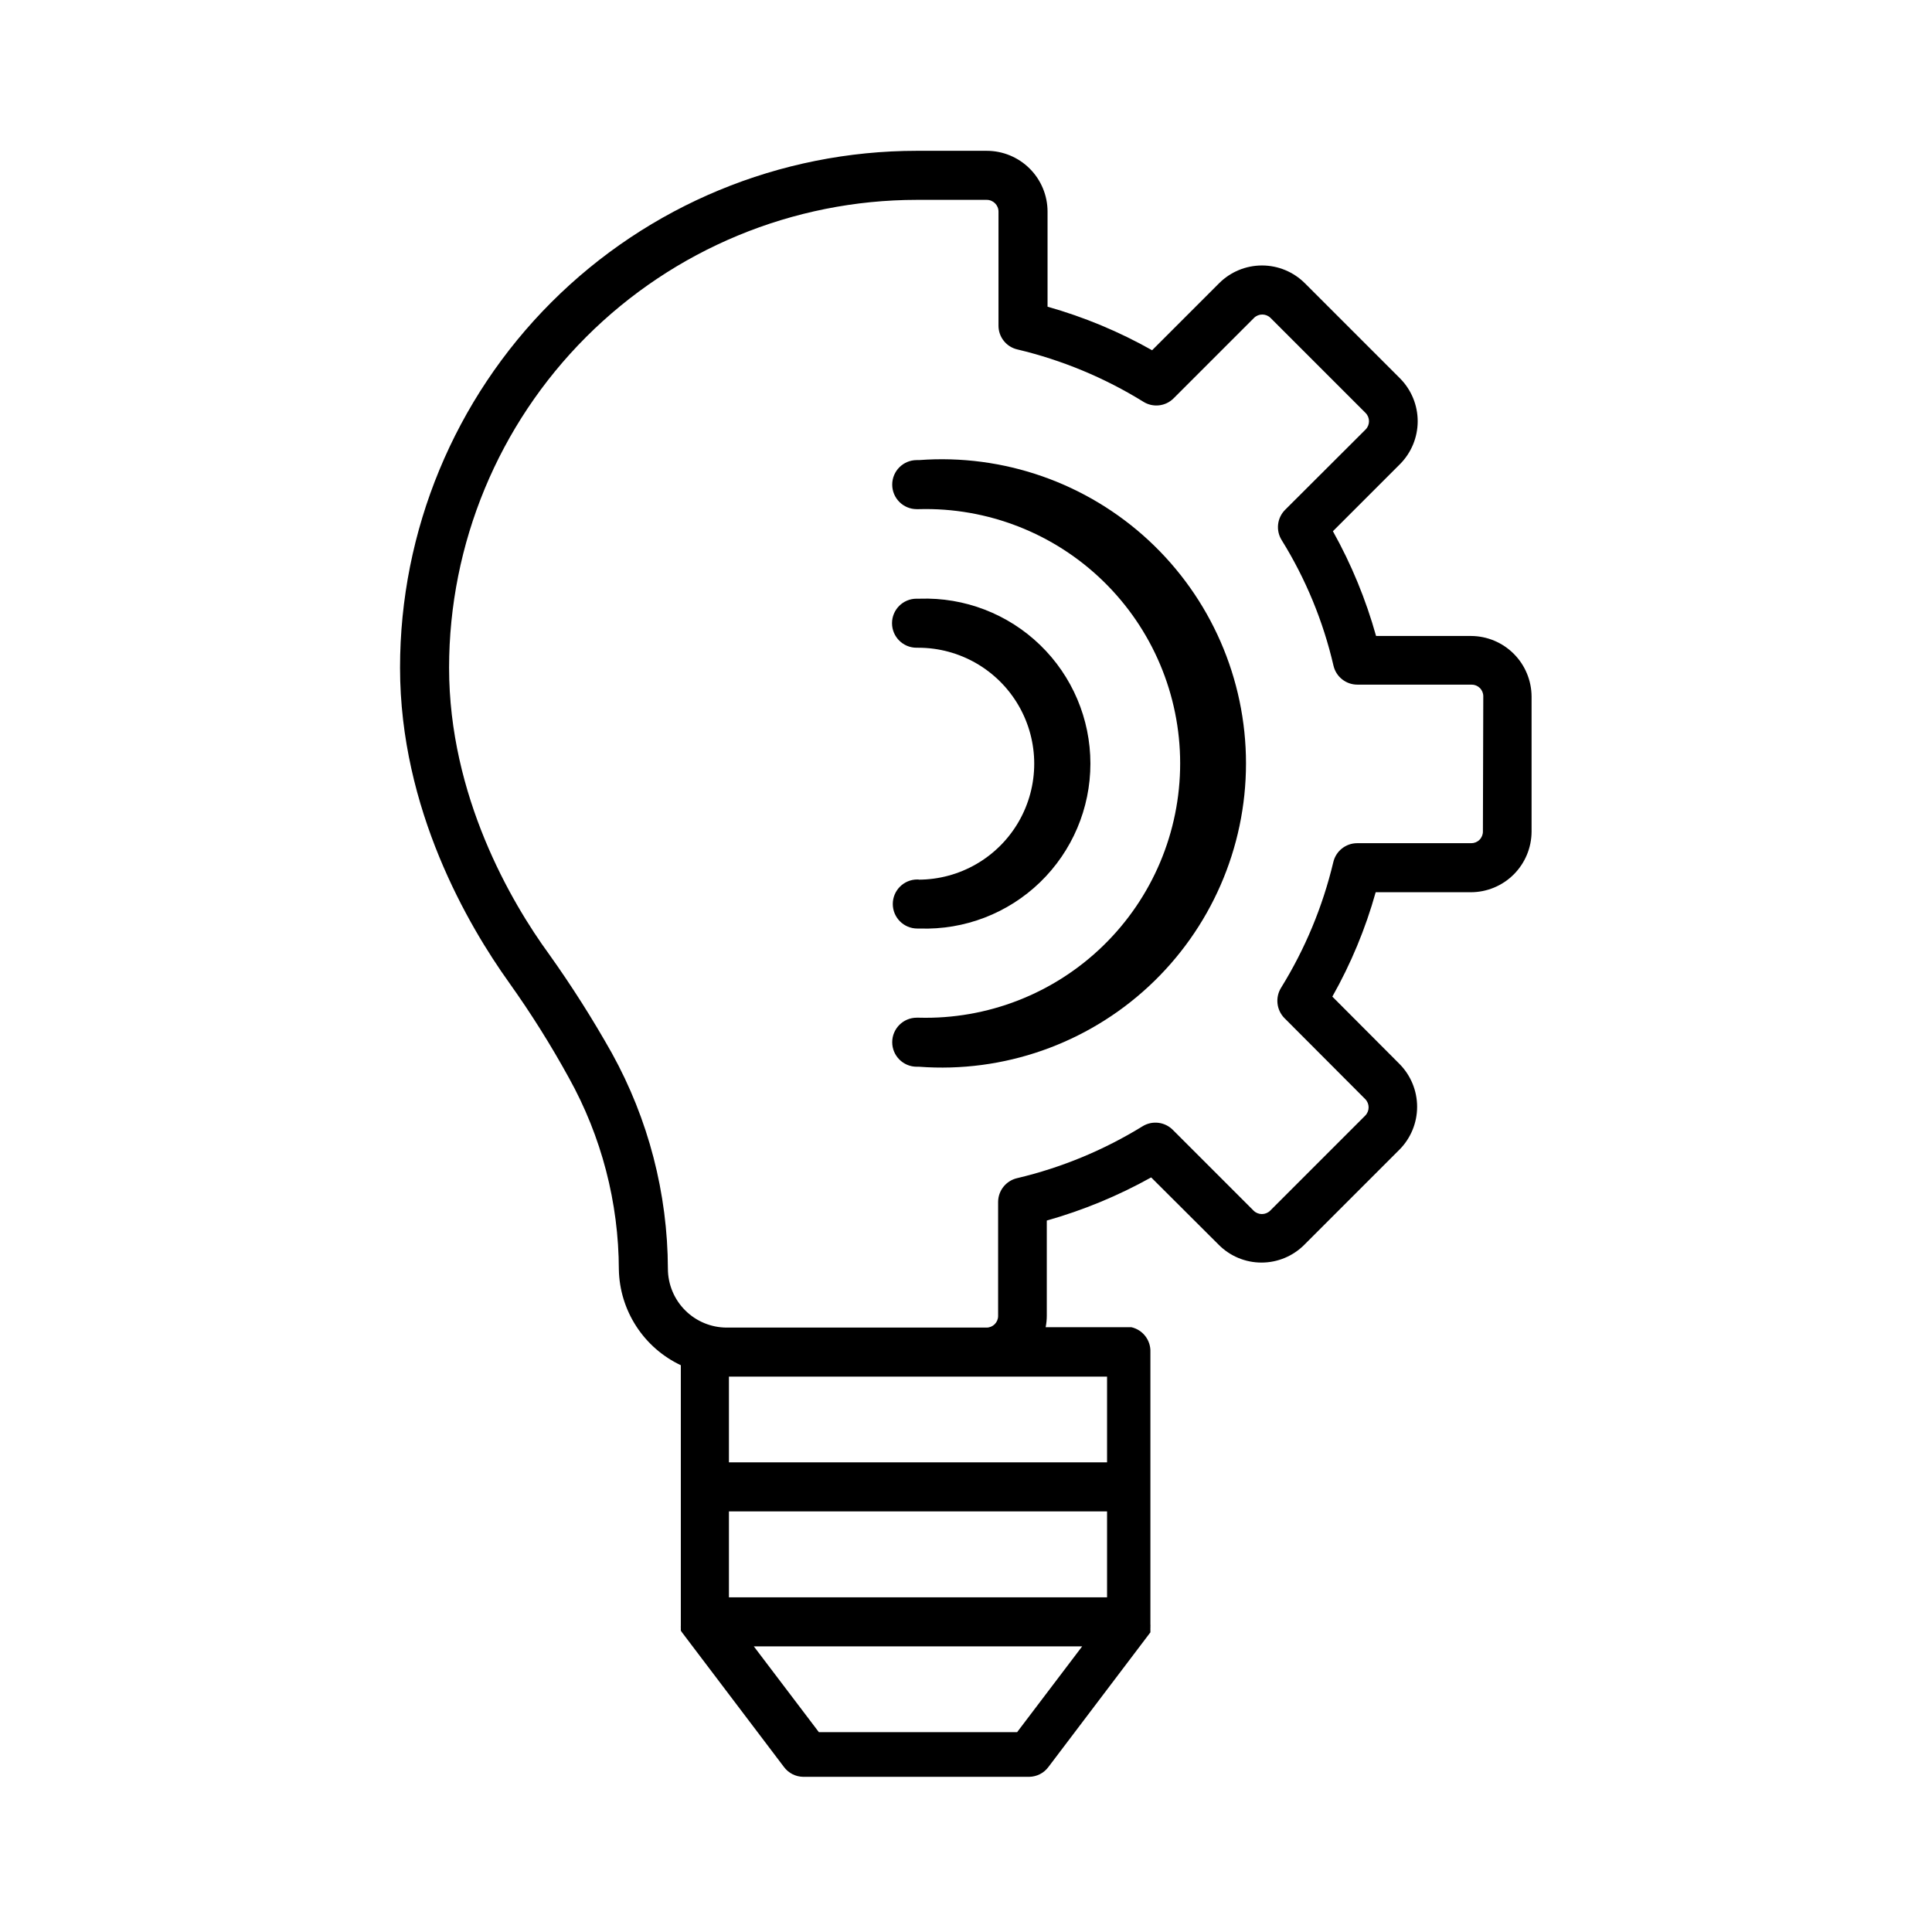 <?xml version="1.0" encoding="UTF-8"?>
<!-- Uploaded to: ICON Repo, www.svgrepo.com, Generator: ICON Repo Mixer Tools -->
<svg fill="#000000" width="800px" height="800px" version="1.1" viewBox="144 144 512 512" xmlns="http://www.w3.org/2000/svg">
 <g>
  <path d="m533.86 312.54h-25.191 0.004c-2.703-9.676-6.539-18.992-11.438-27.762l17.785-17.785c3-3.019 4.684-7.106 4.684-11.359 0-4.258-1.684-8.34-4.684-11.363l-25.191-25.191v0.004c-3.016-3.027-7.113-4.731-11.387-4.731-4.273 0-8.371 1.703-11.387 4.731l-17.734 17.734c-8.742-4.938-18.047-8.812-27.707-11.539v-25.191c0-4.273-1.699-8.375-4.723-11.398s-7.125-4.723-11.402-4.723h-18.488c-36.332 0-71.172 14.434-96.863 40.121-25.691 25.691-40.121 60.535-40.121 96.863 0 37.586 18.137 68.418 28.918 83.48v0.004c5.762 8.078 11.043 16.492 15.82 25.188 8.648 15.551 13.207 33.043 13.25 50.836 0.105 5.332 1.703 10.531 4.606 15.008 2.898 4.477 6.992 8.055 11.816 10.332v68.723 0.402c-0.023 0.148-0.023 0.301 0 0.453v0.754l0.301 0.453 27.055 35.719 0.004 0.004c1.191 1.586 3.051 2.535 5.035 2.57h59.953c1.988-0.035 3.848-0.984 5.039-2.57l27.055-35.719v-0.004c0.016-0.148 0.016-0.301 0-0.453v-0.754c0.023-0.152 0.023-0.305 0-0.453 0.031-0.133 0.031-0.27 0-0.402v-72.199c0.129-3.125-1.988-5.898-5.039-6.598h-22.719c0.203-1.012 0.301-2.043 0.301-3.074v-25.191c9.633-2.723 18.918-6.559 27.66-11.434l17.887 17.836-0.004-0.004c2.996 3.027 7.078 4.734 11.336 4.738 4.277 0.004 8.375-1.703 11.387-4.738l25.191-25.191v0.004c3-3.023 4.684-7.106 4.684-11.363 0-4.254-1.684-8.34-4.684-11.359l-17.785-17.836c4.93-8.723 8.789-18.008 11.488-27.66h25.191c4.266 0 8.359-1.691 11.379-4.703 3.023-3.012 4.727-7.102 4.742-11.367v-35.77c-0.016-4.25-1.703-8.324-4.703-11.332-3.004-3.012-7.07-4.715-11.32-4.738zm-96.477 254.77h-100.21v-22.77h100.21zm-23.832 35.723h-52.547l-17.23-22.723h87.008zm23.832-71.492h-100.21v-22.723h100.21zm99.602-167.16c0 0.824-0.332 1.613-0.918 2.191-0.586 0.578-1.383 0.895-2.207 0.883h-30.23 0.004c-3.016 0.016-5.621 2.102-6.297 5.039-2.805 11.77-7.484 23.012-13.855 33.301-1.57 2.562-1.199 5.863 0.906 8.012l21.41 21.461c1.199 1.215 1.199 3.168 0 4.383l-25.191 25.191h0.004c-1.219 1.195-3.168 1.195-4.383 0l-21.414-21.414c-2.125-2.137-5.441-2.535-8.012-0.957-10.277 6.332-21.504 10.977-33.25 13.754-2.938 0.68-5.023 3.285-5.039 6.297v30.23c0 1.695-1.375 3.074-3.07 3.074h-68.82c-4.137 0-8.102-1.641-11.027-4.559-2.93-2.918-4.578-6.875-4.594-11.012-0.062-20.008-5.172-39.676-14.859-57.18-5.074-9.023-10.621-17.77-16.629-26.199-10.078-13.805-26.5-41.969-26.5-75.926 0.016-32.879 13.082-64.406 36.332-87.656s54.777-36.316 87.656-36.328h18.488c1.727 0 3.125 1.398 3.125 3.121v30.23c-0.004 3.019 2.09 5.637 5.039 6.297 11.785 2.805 23.047 7.481 33.352 13.855 2.555 1.609 5.883 1.23 8.012-0.906l21.312-21.312h-0.004c1.219-1.199 3.168-1.199 4.383 0l25.191 25.191c1.199 1.215 1.199 3.168 0 4.383l-21.309 21.262c-2.141 2.125-2.535 5.441-0.957 8.008 6.379 10.27 11.027 21.523 13.754 33.305 0.68 2.953 3.312 5.043 6.348 5.035h30.23-0.004c0.824-0.012 1.617 0.305 2.207 0.883 0.586 0.578 0.918 1.367 0.918 2.191z"/>
  <path d="m387.55 265.93h-0.605c-3.59 0-6.5 2.91-6.5 6.5s2.91 6.5 6.5 6.5h0.555c18.191-0.496 35.809 6.379 48.852 19.07s20.402 30.117 20.402 48.312c0 18.199-7.359 35.625-20.402 48.312-13.043 12.691-30.66 19.57-48.852 19.074h-0.555c-3.59 0-6.5 2.91-6.5 6.5 0 3.586 2.91 6.496 6.5 6.496h0.605c22.367 1.684 44.422-6.031 60.863-21.285 16.441-15.254 25.789-36.668 25.789-59.098 0-22.426-9.348-43.844-25.789-59.098-16.441-15.25-38.496-22.965-60.863-21.285z"/>
  <path d="m387.55 377.07h-0.453c-3.59 0-6.5 2.91-6.5 6.5 0 3.59 2.91 6.5 6.5 6.5h0.656c11.848 0.402 23.352-4.023 31.875-12.262 8.523-8.242 13.34-19.59 13.34-31.445 0-11.855-4.816-23.203-13.34-31.441-8.523-8.238-20.027-12.664-31.875-12.262h-0.859c-3.59 0-6.5 2.91-6.5 6.496 0 3.59 2.91 6.5 6.5 6.5h0.453c10.98 0 21.125 5.859 26.617 15.367 5.488 9.508 5.488 21.223 0 30.73-5.492 9.512-15.637 15.367-26.617 15.367z"/>
 </g>
</svg>